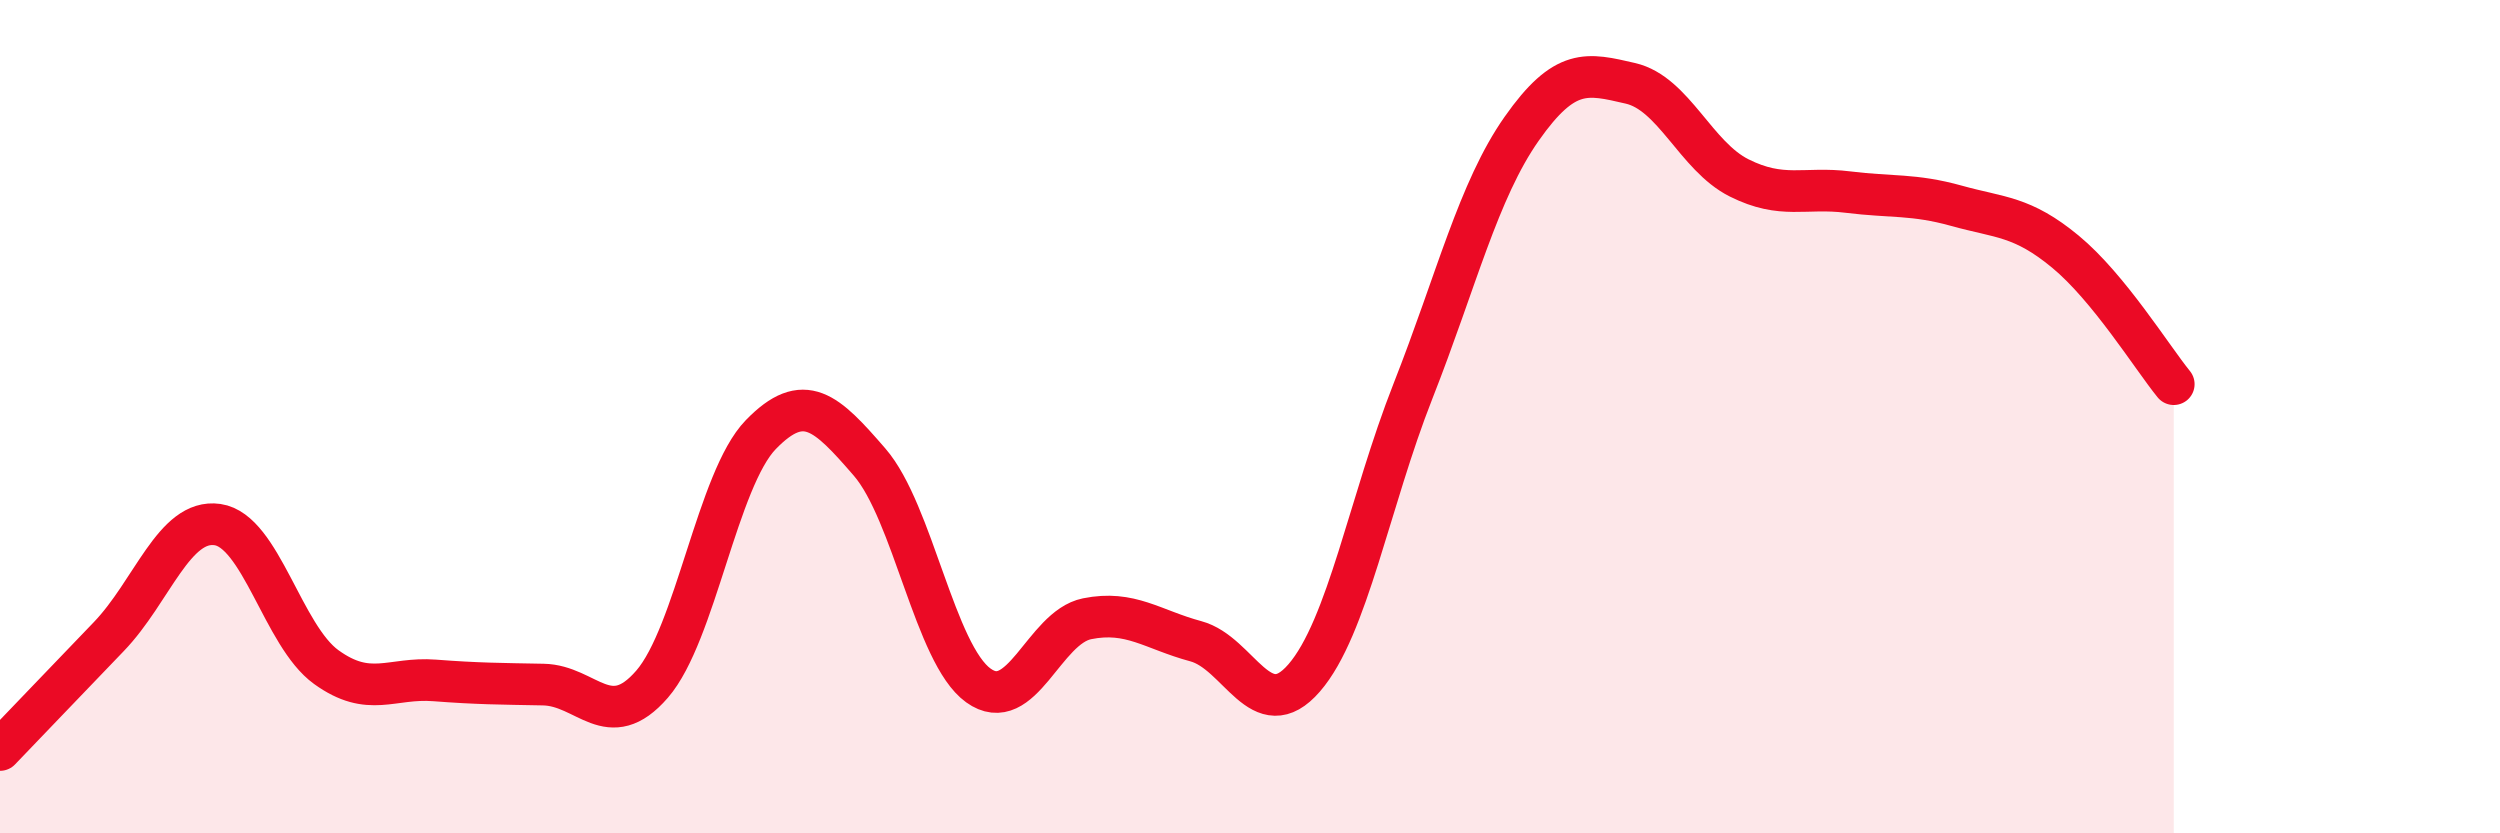 
    <svg width="60" height="20" viewBox="0 0 60 20" xmlns="http://www.w3.org/2000/svg">
      <path
        d="M 0,18 C 0.52,17.46 1.57,16.36 2.61,15.28 C 3.65,14.2 4.18,12.44 5.22,12.59 C 6.26,12.74 6.79,15.26 7.83,16.01 C 8.87,16.76 9.39,16.25 10.43,16.33 C 11.47,16.41 12,16.41 13.04,16.43 C 14.08,16.45 14.61,17.62 15.65,16.42 C 16.69,15.22 17.22,11.5 18.26,10.43 C 19.3,9.36 19.83,9.89 20.87,11.09 C 21.91,12.29 22.44,15.7 23.48,16.45 C 24.52,17.2 25.05,15.06 26.09,14.85 C 27.13,14.64 27.66,15.11 28.7,15.39 C 29.74,15.67 30.26,17.47 31.3,16.27 C 32.34,15.07 32.87,12.03 33.91,9.39 C 34.95,6.75 35.48,4.57 36.52,3.09 C 37.56,1.61 38.09,1.76 39.13,2 C 40.17,2.24 40.7,3.75 41.74,4.27 C 42.78,4.79 43.31,4.48 44.35,4.61 C 45.39,4.74 45.92,4.65 46.96,4.94 C 48,5.23 48.53,5.18 49.57,6.04 C 50.61,6.9 51.65,8.58 52.17,9.22L52.17 20L0 20Z"
        fill="#EB0A25"
        opacity="0.1"
        stroke-linecap="round"
        stroke-linejoin="round"
      />
      <path
        d="M 0,18 C 0.52,17.46 1.57,16.36 2.61,15.28 C 3.65,14.2 4.18,12.44 5.22,12.59 C 6.26,12.74 6.79,15.26 7.83,16.01 C 8.87,16.76 9.39,16.25 10.43,16.33 C 11.47,16.41 12,16.41 13.04,16.43 C 14.08,16.45 14.61,17.62 15.65,16.42 C 16.69,15.22 17.22,11.5 18.26,10.43 C 19.3,9.36 19.83,9.89 20.87,11.09 C 21.91,12.29 22.44,15.7 23.48,16.45 C 24.52,17.2 25.05,15.06 26.09,14.85 C 27.13,14.64 27.66,15.11 28.7,15.39 C 29.74,15.67 30.26,17.47 31.3,16.27 C 32.34,15.07 32.87,12.03 33.91,9.39 C 34.95,6.75 35.48,4.57 36.52,3.09 C 37.56,1.61 38.09,1.76 39.13,2 C 40.17,2.24 40.7,3.75 41.74,4.27 C 42.78,4.79 43.31,4.48 44.35,4.61 C 45.39,4.74 45.92,4.65 46.96,4.94 C 48,5.23 48.53,5.18 49.57,6.04 C 50.61,6.9 51.65,8.58 52.17,9.22"
        stroke="#EB0A25"
        stroke-width="1"
        fill="none"
        stroke-linecap="round"
        stroke-linejoin="round"
      />
    </svg>
  